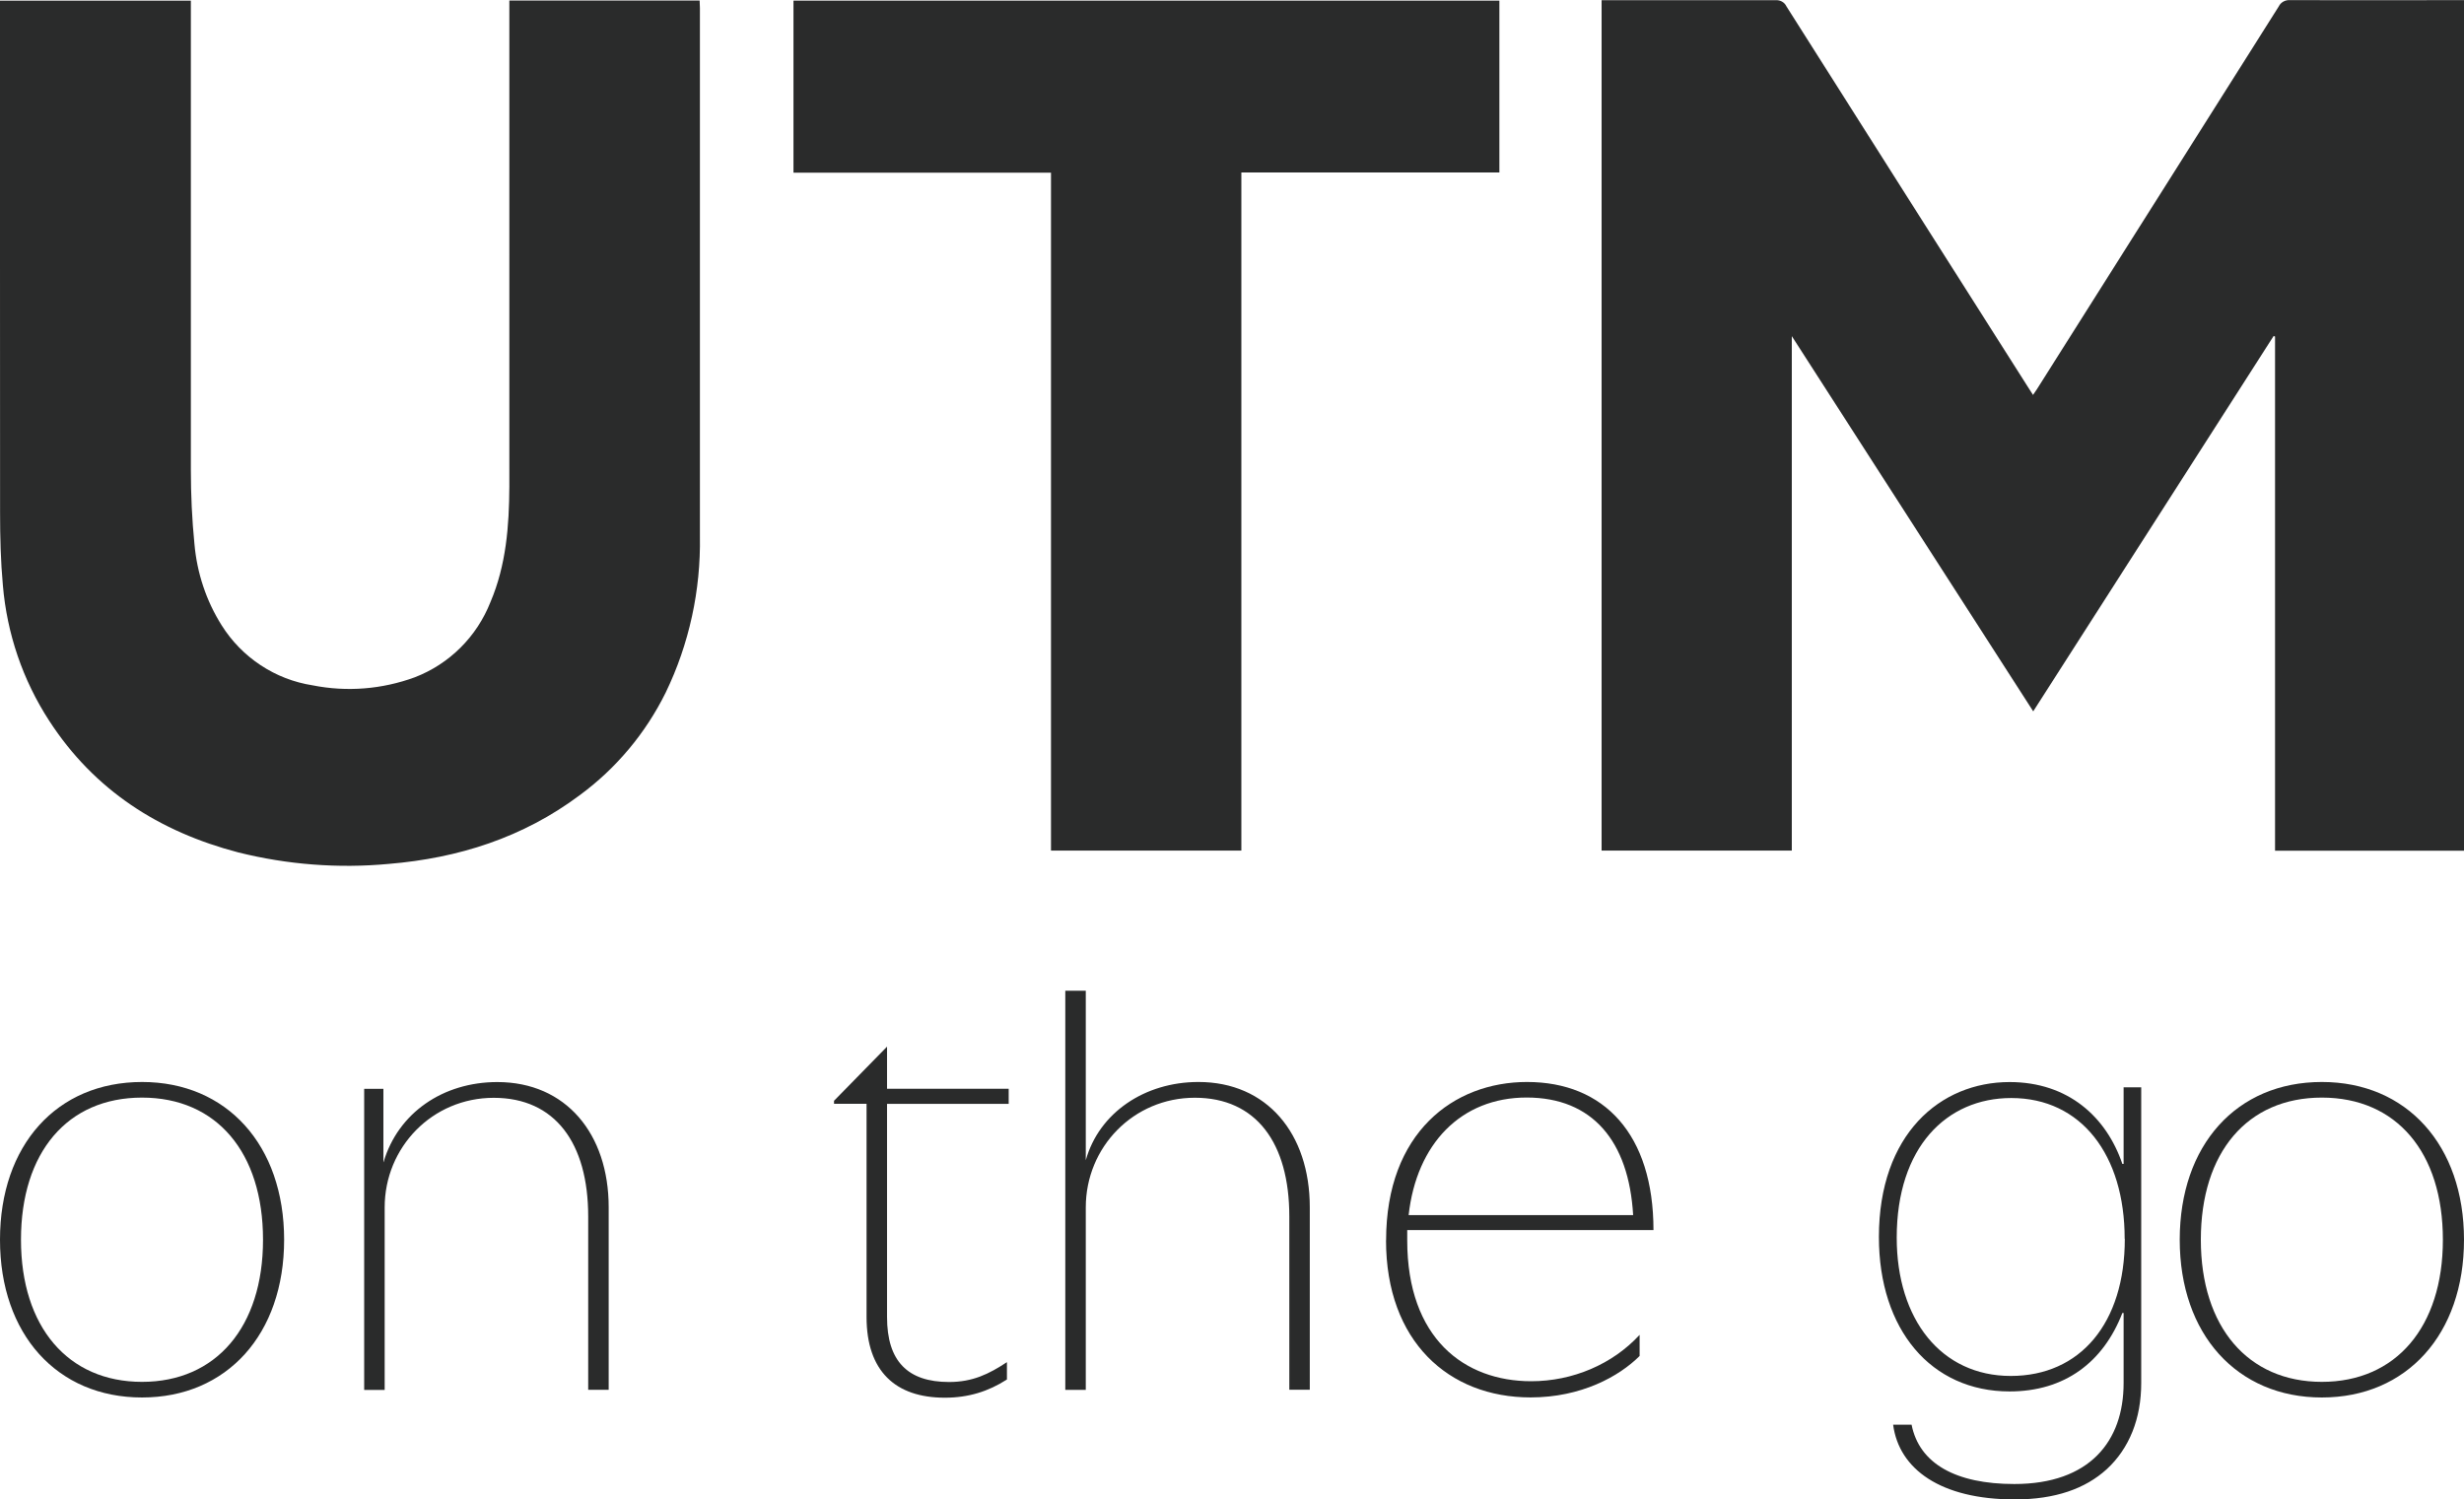 <?xml version="1.0" encoding="UTF-8"?><svg id="Calque_1" xmlns="http://www.w3.org/2000/svg" viewBox="0 0 350 213"><defs><style>.cls-1{fill:#2a2b2b;}</style></defs><g><path class="cls-1" d="M20.17,153.7c12.06,0,20.19,8.99,20.19,22.41s-8.13,22.41-20.19,22.41S0,189.54,0,176.11s8.05-22.41,20.19-22.41h-.02ZM2.98,176.11c0,12.39,6.68,20.19,17.19,20.19s17.19-7.78,17.19-20.19-6.59-20.19-17.19-20.19-17.19,7.78-17.19,20.19Z"/><path class="cls-1" d="M54.48,165.09c2.06-7.01,8.47-11.38,16.16-11.38,9.75,0,15.82,7.35,15.82,17.79v25.93h-2.91v-24.63c0-10.44-4.71-16.85-13.42-16.85s-15.49,7.01-15.49,15.57v25.93h-2.91v-42.78h2.73v10.44l.02-.02Z"/><path class="cls-1" d="M143.02,195.97c-2.64,1.7-5.47,2.58-8.81,2.58-7.01,0-11.12-3.76-11.12-11.47v-30.28h-4.62v-.43l7.53-7.69v5.98h17.28v2.15h-17.28v30.28c0,6.25,2.91,9.23,8.81,9.23,3.34,0,5.65-1.12,8.22-2.82v2.49h0l-.02-.02Z"/><path class="cls-1" d="M154.23,164.82c1.88-6.75,8.38-11.12,16-11.12,9.75,0,15.82,7.35,15.82,17.79v25.93h-2.91v-24.63c0-10.44-4.71-16.85-13.42-16.85s-15.49,7.01-15.49,15.57v25.93h-2.91v-56.7h2.91v24.07Z"/><path class="cls-1" d="M196.89,176.2c0-15.31,9.59-22.5,20.01-22.5,10.96,0,17.97,7.44,17.97,21.04h-34.98v1.46c0,13.94,8.13,20.01,17.61,20.01,5.89,0,11.54-2.4,15.4-6.59v3c-2.91,2.91-8.29,5.89-15.49,5.89-11.63,0-20.53-7.96-20.53-22.32h0Zm3.18-3.59h31.91c-.61-10.53-5.8-16.7-15.13-16.7s-15.64,6.59-16.76,16.7h-.02Z"/><path class="cls-1" d="M301.62,154.46h2.53v42c0,5.06-1.68,9.28-4.89,12.24-3.05,2.78-7.33,4.3-13.07,4.3-10.53,0-16.45-4.3-17.28-10.62h2.62c1.1,5.56,6.32,8.43,14.59,8.43,10.71,0,15.53-6.07,15.53-14.34v-9.95h-.18c-2.71,6.99-8.18,11.14-16.02,11.14-11.14,0-18.56-8.76-18.56-21.94,0-14.59,8.7-22.01,18.56-22.01,8.34,0,13.76,4.98,16.02,11.63h.18v-10.87h-.04Zm.18,21.51c0-11.9-6.16-19.99-16.11-19.99-9.19,0-16.27,6.99-16.27,19.83,0,11.63,6.32,19.65,16.2,19.65s16.2-7.51,16.2-19.47h0l-.02-.02Z"/><path class="cls-1" d="M329.81,153.7c12.06,0,20.19,8.99,20.19,22.41s-8.13,22.41-20.19,22.41-20.19-8.99-20.19-22.41,8.05-22.41,20.19-22.41Zm-17.19,22.41c0,12.39,6.68,20.19,17.19,20.19s17.19-7.78,17.19-20.19-6.59-20.19-17.19-20.19-17.19,7.78-17.19,20.19Z"/></g><g id="Groupe_890"><path id="Tracé_293" class="cls-1" d="M227.5,.03h24.75c.62-.04,1.23,.29,1.49,.85,11.39,17.99,22.81,35.98,34.24,53.97,.25,.4,.51,.78,.8,1.25,.2-.31,.4-.56,.56-.82,11.46-18.12,22.89-36.25,34.35-54.37,.29-.6,.94-.94,1.58-.89,7.89,.02,15.78,0,23.68,0h1.05V120.85h-26.84V47.8l-.2-.07-34.15,53.32-34.29-53.3V120.83h-27.02V.03h0Z"/><path id="Tracé_294" class="cls-1" d="M72.36,.07h27.02c0,.36,.04,.71,.04,1.07V76.18c.13,7.67-1.52,15.29-4.86,22.2-2.85,5.77-7.04,10.79-12.24,14.6-8.03,6-17.19,8.92-27.09,9.74-7.16,.67-14.4,.11-21.38-1.63-11.24-2.94-20.46-8.83-26.86-18.7-3.75-5.77-6-12.37-6.58-19.24-.31-3.41-.4-6.84-.4-10.25-.02-23.81-.02-47.62-.02-71.4V.09H27.11V66.75c0,3.52,.16,7.04,.51,10.54,.36,4.1,1.67,8.05,3.86,11.53,2.88,4.59,7.6,7.71,12.95,8.54,4.84,.96,9.83,.56,14.47-1.14,4.93-1.89,8.83-5.77,10.77-10.7,2.23-5.24,2.65-10.79,2.68-16.39V.07h.02Z"/><path id="Tracé_295" class="cls-1" d="M112.71,24.53V.09h100.27V24.5h-36.65V120.83h-27.04V24.53h-36.58Z"/></g></svg>